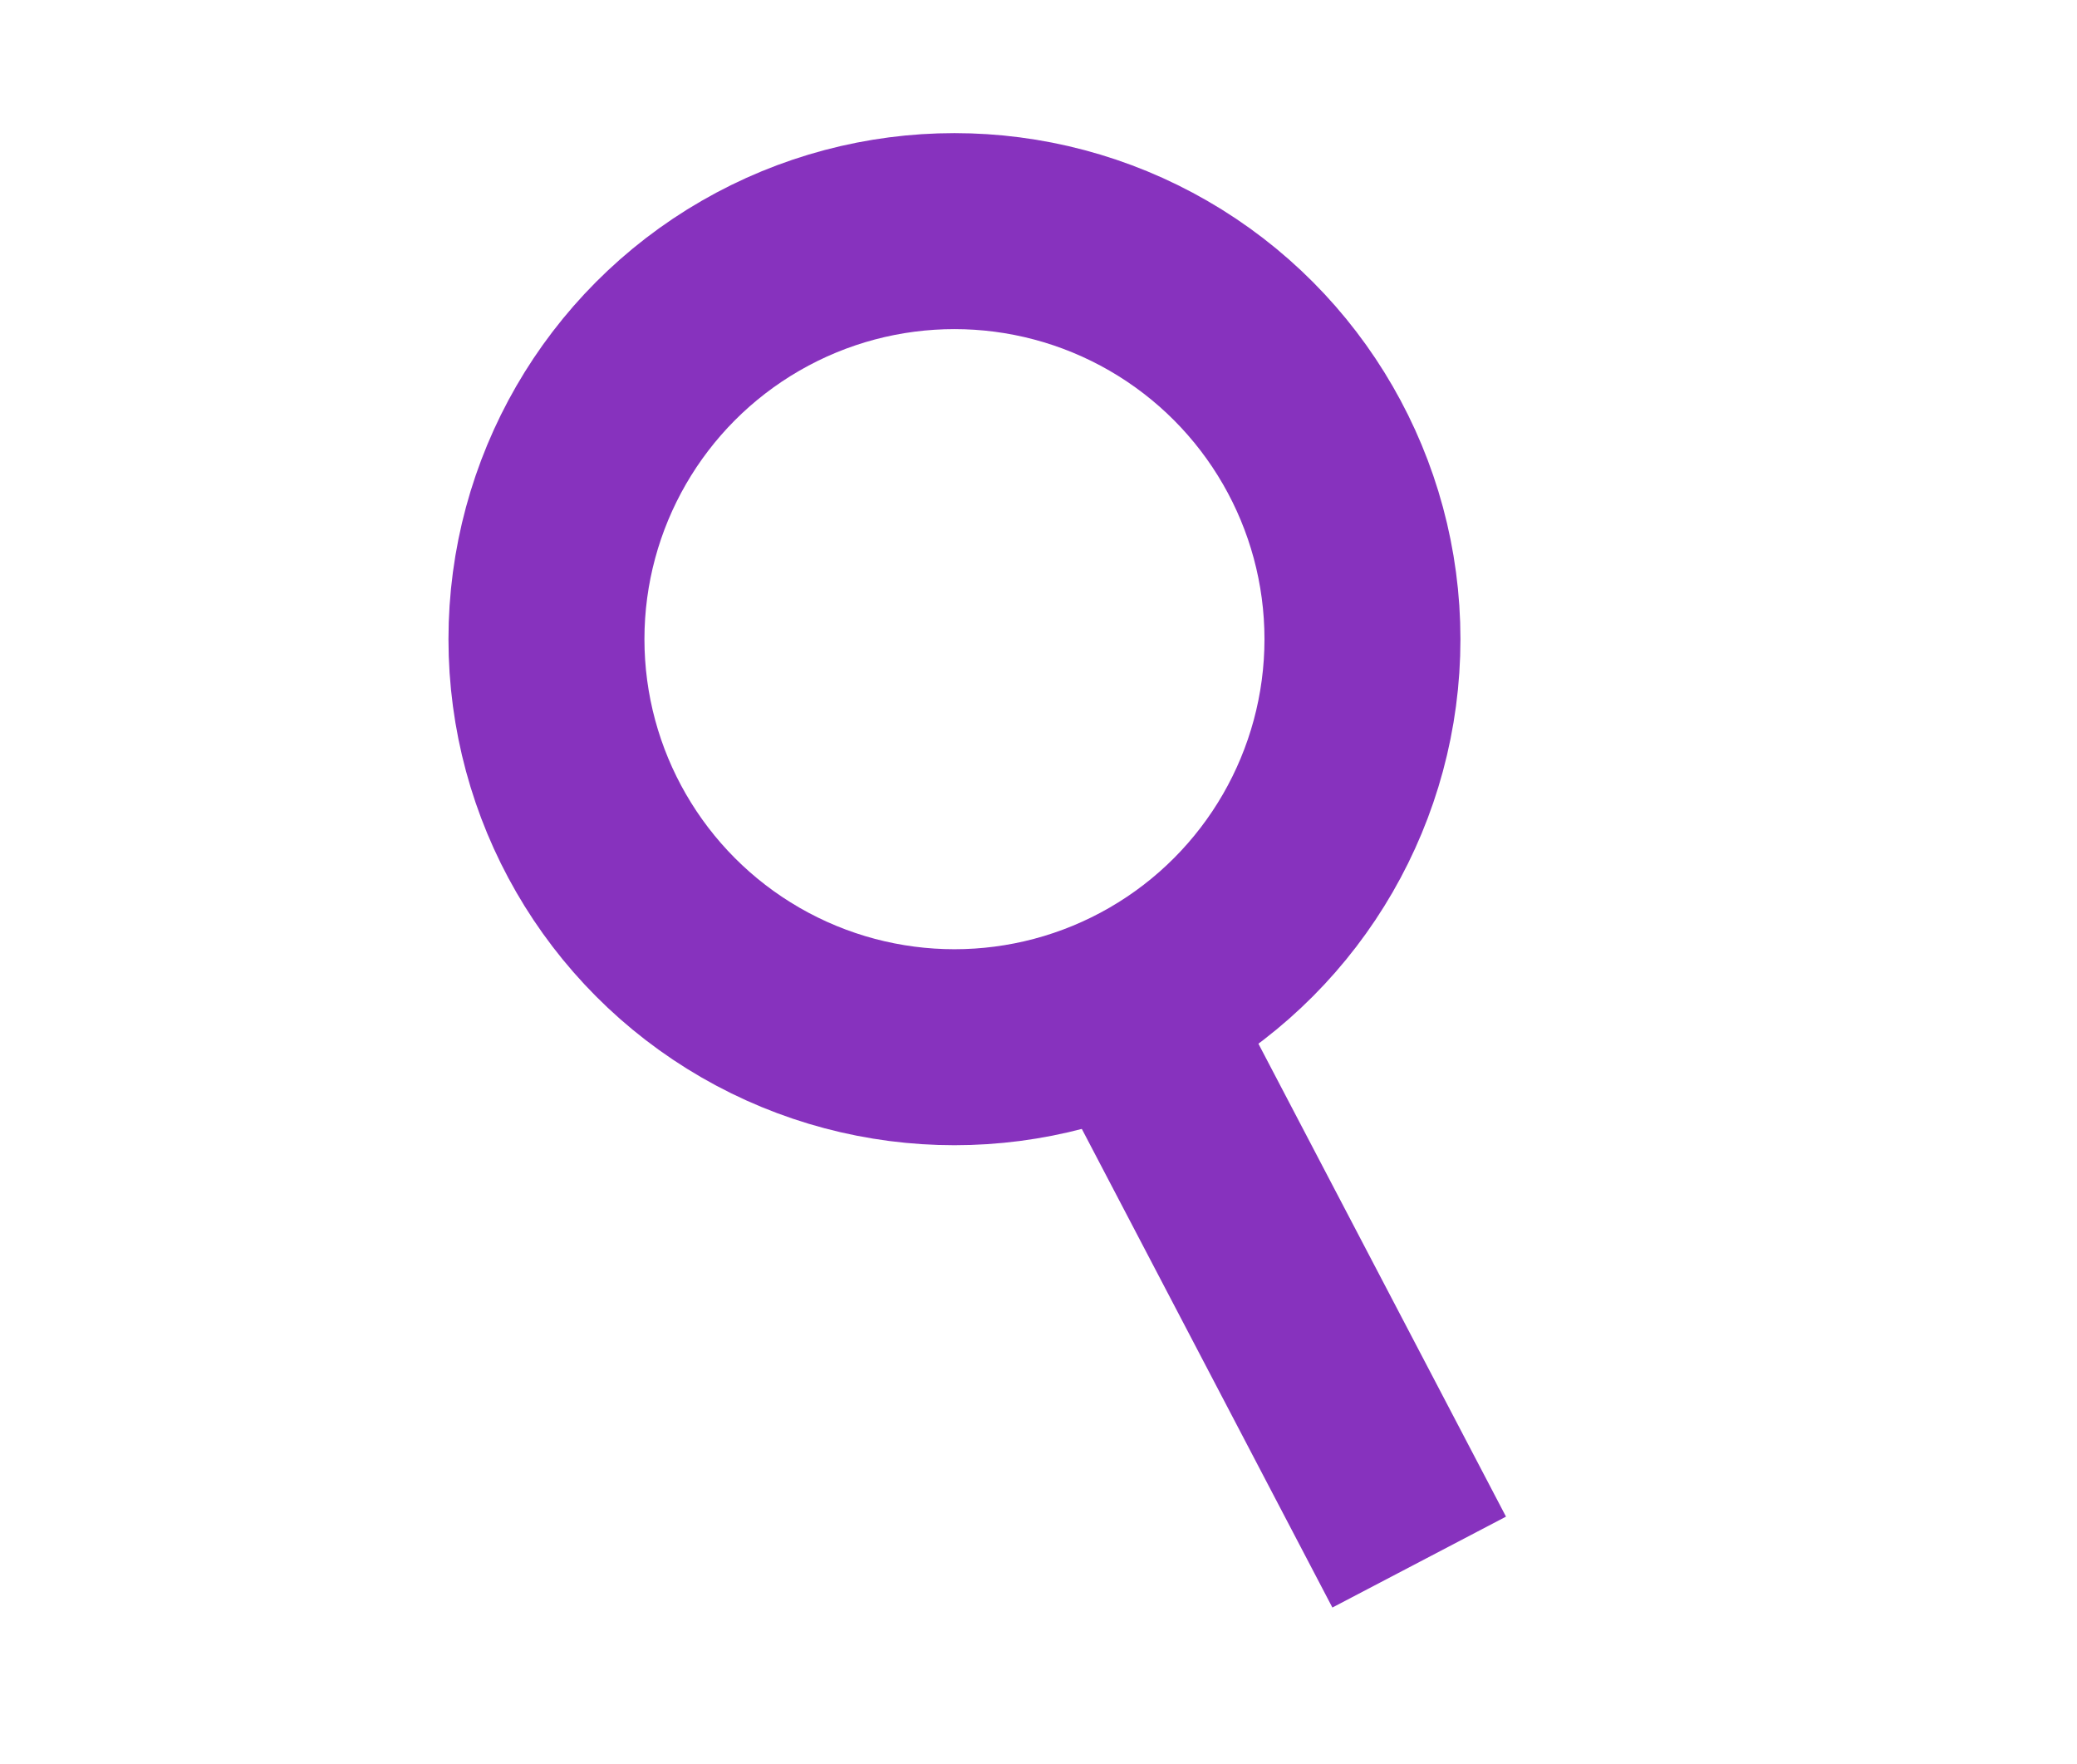 <?xml version="1.0" encoding="utf-8"?>
<!-- Generator: Adobe Illustrator 16.0.0, SVG Export Plug-In . SVG Version: 6.00 Build 0)  -->
<!DOCTYPE svg PUBLIC "-//W3C//DTD SVG 1.1//EN" "http://www.w3.org/Graphics/SVG/1.1/DTD/svg11.dtd">
<svg version="1.1" id="Layer_1" xmlns="http://www.w3.org/2000/svg" xmlns:xlink="http://www.w3.org/1999/xlink" x="0px" y="0px"
	 width="42.395px" height="36px" viewBox="0 0 42.395 36" enable-background="new 0 0 42.395 36" xml:space="preserve">
<g id="cart" display="none">
	<g display="inline">
		<path fill="#FFFFFF" d="M6.013,28.488c-0.271,0.453-0.409,0.977-0.409,1.513c0,1.659,1.352,3.011,3.013,3.011
			c1.053,0,2.009-0.539,2.563-1.434c0.089-0.146,0.163-0.301,0.233-0.46c0.061-0.159,0.11-0.32,0.145-0.486
			c0.046-0.207,0.069-0.422,0.069-0.631c0-1.663-1.354-3.017-3.012-3.017c-0.722,0-1.411,0.258-1.948,0.72
			C6.535,27.813,6.412,27.936,6.3,28.07C6.182,28.206,6.083,28.354,6.013,28.488z M9.672,29.999c0,0.035,0,0.067-0.004,0.103
			l-0.004,0.013l-0.003,0.021c-0.013,0.086-0.034,0.172-0.071,0.268c-0.028,0.074-0.071,0.146-0.129,0.224
			c-0.196,0.272-0.513,0.437-0.846,0.437c-0.587,0-1.062-0.479-1.062-1.063c0-0.159,0.036-0.313,0.105-0.459
			c0.036-0.078,0.081-0.146,0.148-0.229c0.052-0.065,0.121-0.125,0.197-0.18c0.176-0.126,0.387-0.193,0.609-0.193
			C9.198,28.939,9.672,29.412,9.672,29.999z"/>
		<path fill="#FFFFFF" d="M21.557,29.999c0,0.123,0.01,0.255,0.029,0.392c0.02,0.164,0.057,0.34,0.106,0.492
			c0.043,0.159,0.107,0.317,0.187,0.467c0.514,1.022,1.545,1.661,2.688,1.661c1.664,0,3.015-1.354,3.015-3.012
			c0-0.565-0.156-1.115-0.453-1.59c-0.086-0.146-0.188-0.279-0.291-0.392c-0.109-0.123-0.23-0.246-0.361-0.354
			c-0.541-0.438-1.217-0.682-1.908-0.682C22.906,26.982,21.553,28.335,21.557,29.999z M25.627,29.999c0,0.584-0.478,1.06-1.063,1.06
			c-0.377,0-0.729-0.207-0.922-0.543c-0.041-0.074-0.07-0.148-0.096-0.242c-0.025-0.092-0.037-0.18-0.037-0.273
			c0-0.587,0.475-1.061,1.059-1.061c0.201,0,0.396,0.055,0.564,0.166c0.076,0.049,0.145,0.103,0.215,0.18
			c0.057,0.063,0.105,0.125,0.148,0.204C25.584,29.645,25.627,29.814,25.627,29.999z"/>
		<path fill="#FFFFFF" d="M3.663,26.492c-0.724,1.021-1.115,2.248-1.115,3.503c0,3.344,2.72,6.067,6.068,6.067
			c2.352,0,4.454-1.336,5.46-3.436c0.538,0.055,1.1,0.086,1.67,0.086c1.141,0,2.247-0.077,3.292-0.225
			c0.975,2.154,3.141,3.572,5.528,3.572c3.347,0,6.066-2.721,6.066-6.066c0-1.255-0.396-2.479-1.113-3.503
			c0.459-0.619,0.877-1.285,1.244-1.98c1.846-3.511,2.1-6.951,2.133-7.886l3.886-7.523h5.047h0.563V8.539V7.714V7.15H41.83h-5.89
			h-0.348l-0.158,0.313l-0.012,0.019l-4.092,7.924H21.244c-0.386-1.846-1.836-3.298-3.68-3.681V0.563V0h-0.563H16.59
			C9.474,0,5.424,3.778,3.282,6.947C0.877,10.502,0,14.537,0,16.382c0,2.329,1.067,6.377,3.407,9.759
			C3.494,26.264,3.577,26.383,3.663,26.492z M13.988,12.397L7.067,5.483c2.299-2.139,5.168-3.316,8.55-3.504v9.742
			C15.035,11.841,14.486,12.071,13.988,12.397z M2.041,15.405c0.284-1.972,1.308-5.541,3.684-8.478l6.88,6.85
			c-0.326,0.499-0.553,1.049-0.674,1.628H2.041z M4.5,29.998c0-0.912,0.296-1.775,0.848-2.494c0.075-0.097,0.15-0.193,0.243-0.286
			c0.079-0.095,0.164-0.173,0.258-0.26c0.761-0.692,1.743-1.069,2.768-1.069c2.265,0,4.111,1.842,4.111,4.109
			c0,0.32-0.04,0.645-0.117,0.97c-0.026,0.114-0.061,0.229-0.103,0.351c-0.036,0.113-0.082,0.224-0.136,0.343
			c-0.657,1.487-2.132,2.446-3.757,2.446C6.346,34.107,4.5,32.266,4.5,29.998z M14.674,29.996c0-3.35-2.721-6.07-6.064-6.07
			c-1.284,0-2.525,0.406-3.558,1.158c-1.797-2.57-2.786-5.579-3.036-7.732h9.912c0.452,2.191,2.37,3.784,4.657,3.784
			c2.289,0,4.208-1.596,4.657-3.784h9.639c-0.137,1.355-0.563,3.815-1.863,6.27c-0.276,0.521-0.572,1.006-0.889,1.465
			c-1.031-0.755-2.275-1.16-3.564-1.16c-3.34,0-6.063,2.722-6.063,6.071c0,0.191,0.01,0.396,0.029,0.594
			c-0.882,0.115-1.813,0.168-2.786,0.168c-0.375,0-0.748-0.011-1.105-0.041C14.662,30.482,14.679,30.239,14.674,29.996z
			 M20.738,31.493c-0.041-0.104-0.079-0.216-0.118-0.353c-0.033-0.103-0.058-0.215-0.082-0.341c-0.056-0.252-0.082-0.521-0.082-0.8
			c0-2.27,1.846-4.109,4.108-4.109c1.027,0,2.011,0.375,2.773,1.072c0.086,0.081,0.168,0.161,0.262,0.266
			c0.076,0.08,0.148,0.162,0.221,0.261c0.563,0.726,0.859,1.592,0.859,2.51c0,2.267-1.844,4.108-4.111,4.108
			C22.895,34.107,21.355,33.063,20.738,31.493z M14.385,14.653c0.135-0.182,0.299-0.341,0.483-0.483
			c0.396-0.313,0.876-0.513,1.376-0.575c0.11-0.014,0.227-0.02,0.345-0.02c0.119,0,0.232,0.006,0.343,0.02
			c1.265,0.153,2.288,1.18,2.444,2.44c0.014,0.114,0.021,0.229,0.021,0.344c0,0.119-0.008,0.231-0.021,0.345
			c-0.174,1.406-1.372,2.465-2.787,2.465c-1.414,0-2.609-1.063-2.784-2.465c-0.014-0.114-0.021-0.229-0.021-0.345
			c0-0.117,0.007-0.232,0.021-0.342C13.868,15.534,14.065,15.058,14.385,14.653z"/>
	</g>
</g>
<g id="logged" display="none">
	<g display="inline">
		<g id="Capa_1_24_">
			<path fill="#FFFFFF" d="M32.582,23.078c-1.888-1.889-4.138-3.281-6.588-4.135c2.635-1.813,4.352-4.839,4.352-8.26
				c0-5.528-4.496-10.026-10.025-10.026S10.293,5.155,10.293,10.685c0,3.423,1.725,6.452,4.354,8.263
				c-2.453,0.845-4.703,2.247-6.592,4.134c-3.272,3.275-5.078,7.629-5.078,12.262h2.709c0-8.068,6.564-14.631,14.633-14.631
				s14.634,6.563,14.634,14.631h2.707C37.662,30.711,35.859,26.355,32.582,23.078z M13.002,10.683c0-4.034,3.281-7.316,7.315-7.316
				c4.033,0,7.318,3.282,7.318,7.316c0,4.036-3.285,7.316-7.318,7.316C16.284,18,13.002,14.719,13.002,10.683z"/>
		</g>
		<circle fill="#51D15A" stroke="#FFFFFF" stroke-miterlimit="10" cx="34" cy="24.932" r="5.42"/>
	</g>
</g>
<g id="not_logged" display="none">
	<g display="inline">
		<g id="Capa_1_1_">
			<path fill="#FFFFFF" d="M32.582,23.078c-1.888-1.889-4.138-3.281-6.588-4.137c2.635-1.812,4.352-4.838,4.352-8.259
				c0-5.528-4.496-10.026-10.025-10.026c-5.528,0-10.027,4.498-10.027,10.029c0,3.423,1.725,6.452,4.354,8.263
				c-2.453,0.846-4.703,2.247-6.592,4.135c-3.272,3.274-5.078,7.629-5.078,12.263h2.709c0-8.068,6.564-14.632,14.633-14.632
				c8.069,0,14.634,6.563,14.634,14.632h2.707C37.662,30.711,35.859,26.355,32.582,23.078z M13.003,10.683
				c0-4.034,3.281-7.316,7.314-7.316s7.318,3.282,7.318,7.316c0,4.036-3.285,7.316-7.318,7.316S13.003,14.719,13.003,10.683z"/>
		</g>
		<circle fill="#FF3333" stroke="#FFFFFF" stroke-miterlimit="10" cx="34" cy="24.932" r="5.42"/>
	</g>
</g>
<g>
	<circle fill="none" stroke="#8732BE" stroke-width="4" stroke-miterlimit="10" cx="19.482" cy="13.045" r="8.328"/>
	<line fill="none" stroke="#8732BE" stroke-width="4" stroke-miterlimit="10" x1="23.047" y1="20.572" x2="28.968" y2="31.881"/>
</g>
</svg>
